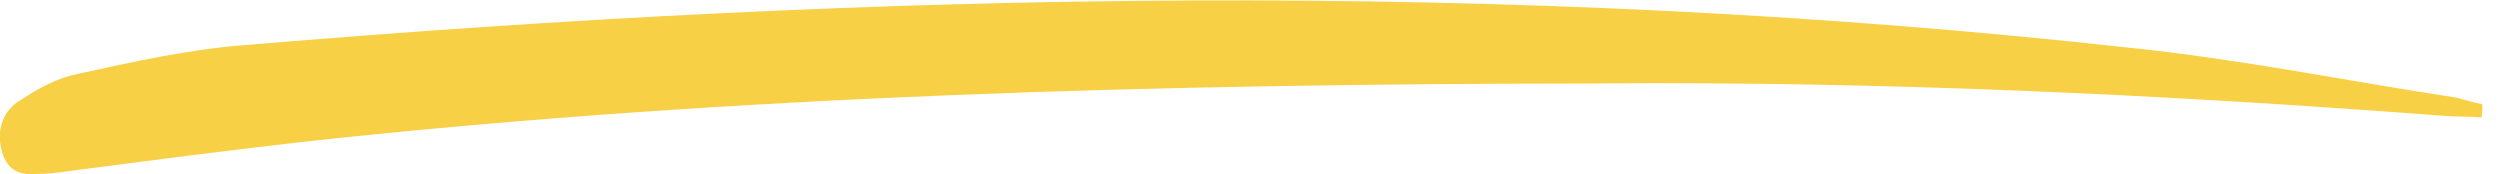 <svg xmlns="http://www.w3.org/2000/svg" xmlns:xlink="http://www.w3.org/1999/xlink" viewBox="0 0 402 28" width="402" height="28" preserveAspectRatio="xMidYMid meet" style="width: 100%; height: 100%; transform: translate3d(0px, 0px, 0px); content-visibility: visible;"><defs><clipPath id="__lottie_element_147"><rect width="402" height="28" x="0" y="0"></rect></clipPath></defs><g clip-path="url(#__lottie_element_147)"><g transform="matrix(1,0,0,1,-0.031,0.056)" opacity="1" style="display: block;"><path fill="rgb(247,208,69)" fill-opacity="1" d=" M399.069,18.839 C396.909,18.639 394.644,18.729 392.501,18.531 C347.409,15.097 302.407,13.014 257.116,13.36 C187.981,13.429 118.768,15.182 49.97,22.614 C37.02,24.074 24.3,25.734 11.58,27.394 C9.5,27.704 7.79,27.914 5.85,27.914 C3.17,28.124 0.93,27.394 0.17,23.584 C-0.59,19.774 1.33,17.094 3.48,15.954 C6.3,14.094 9.35,12.444 12.55,11.824 C21.55,9.854 30.92,7.784 39.92,7.154 C141.212,-1.33 241.984,-3.557 343.147,7.695 C360.51,9.52 377.71,13.004 395.14,15.664 C396.56,16.074 397.986,16.495 399.167,16.694 C399.246,17.21 399.139,18.019 399.069,18.839 C399.069,18.839 399.069,18.839 399.069,18.839z"></path></g></g></svg>